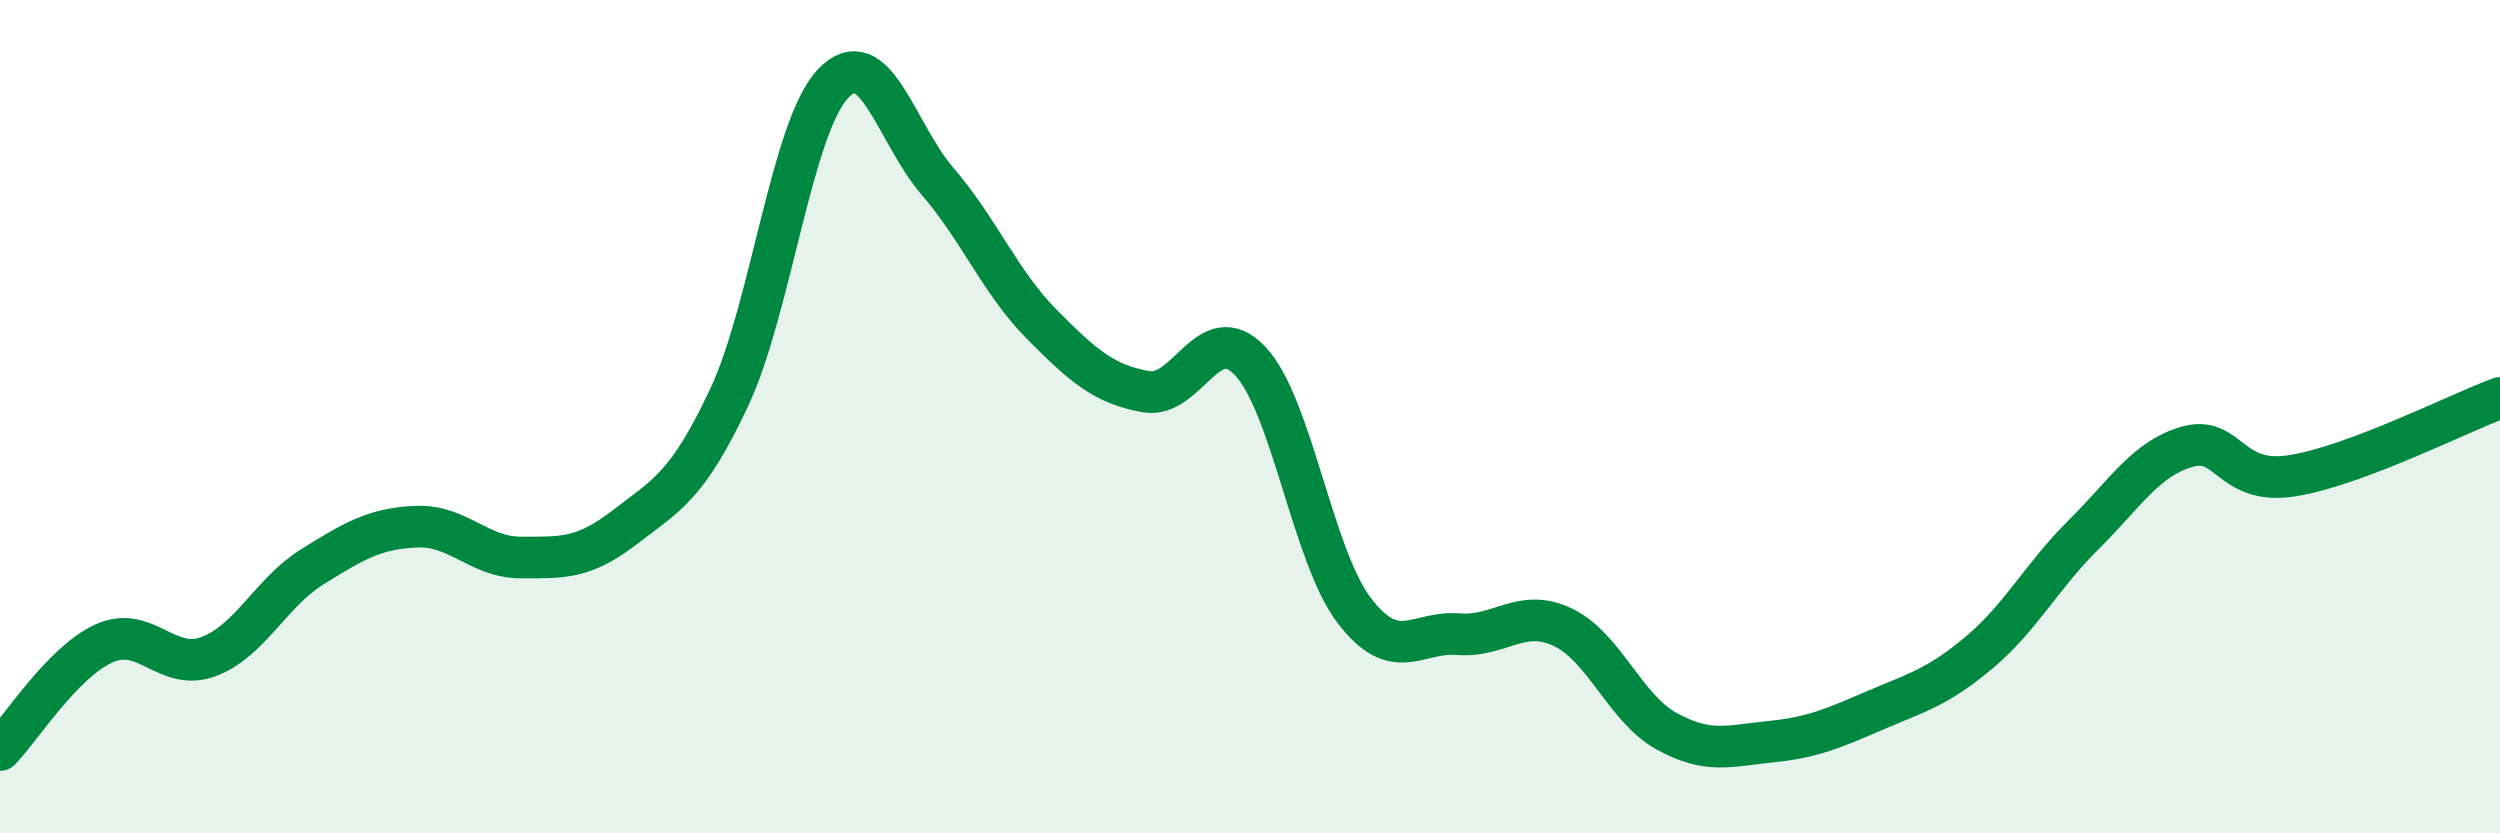 
    <svg width="60" height="20" viewBox="0 0 60 20" xmlns="http://www.w3.org/2000/svg">
      <path
        d="M 0,18 C 0.5,17.49 1.5,15.89 2.5,15.44 C 3.5,14.99 4,16.13 5,15.76 C 6,15.39 6.5,14.22 7.5,13.6 C 8.5,12.98 9,12.68 10,12.64 C 11,12.6 11.5,13.38 12.5,13.38 C 13.5,13.38 14,13.42 15,12.65 C 16,11.88 16.5,11.67 17.5,9.54 C 18.5,7.41 19,3.04 20,2 C 21,0.96 21.5,3.19 22.5,4.35 C 23.5,5.51 24,6.77 25,7.78 C 26,8.79 26.5,9.22 27.5,9.4 C 28.5,9.58 29,7.61 30,8.66 C 31,9.71 31.5,13.34 32.5,14.65 C 33.5,15.96 34,15.14 35,15.22 C 36,15.3 36.5,14.58 37.5,15.05 C 38.5,15.52 39,17 40,17.55 C 41,18.1 41.5,17.9 42.5,17.8 C 43.5,17.7 44,17.48 45,17.05 C 46,16.62 46.5,16.5 47.5,15.66 C 48.5,14.82 49,13.83 50,12.84 C 51,11.85 51.5,11 52.5,10.72 C 53.5,10.44 53.5,11.65 55,11.42 C 56.5,11.19 59,9.92 60,9.55L60 20L0 20Z"
        fill="#008740"
        opacity="0.1"
        stroke-linecap="round"
        stroke-linejoin="round"
      />
      <path
        d="M 0,18 C 0.5,17.49 1.5,15.89 2.5,15.44 C 3.5,14.99 4,16.13 5,15.76 C 6,15.39 6.5,14.22 7.5,13.6 C 8.5,12.98 9,12.68 10,12.64 C 11,12.6 11.5,13.38 12.5,13.38 C 13.5,13.38 14,13.42 15,12.65 C 16,11.88 16.5,11.67 17.5,9.54 C 18.5,7.41 19,3.04 20,2 C 21,0.96 21.5,3.19 22.5,4.35 C 23.5,5.51 24,6.77 25,7.78 C 26,8.79 26.5,9.22 27.5,9.4 C 28.5,9.58 29,7.61 30,8.66 C 31,9.71 31.5,13.34 32.5,14.65 C 33.5,15.96 34,15.14 35,15.22 C 36,15.3 36.5,14.58 37.5,15.05 C 38.5,15.52 39,17 40,17.55 C 41,18.1 41.5,17.9 42.5,17.8 C 43.5,17.7 44,17.48 45,17.05 C 46,16.62 46.5,16.5 47.5,15.66 C 48.5,14.82 49,13.83 50,12.84 C 51,11.85 51.5,11 52.5,10.72 C 53.5,10.44 53.5,11.65 55,11.42 C 56.5,11.19 59,9.92 60,9.55"
        stroke="#008740"
        stroke-width="1"
        fill="none"
        stroke-linecap="round"
        stroke-linejoin="round"
      />
    </svg>
  